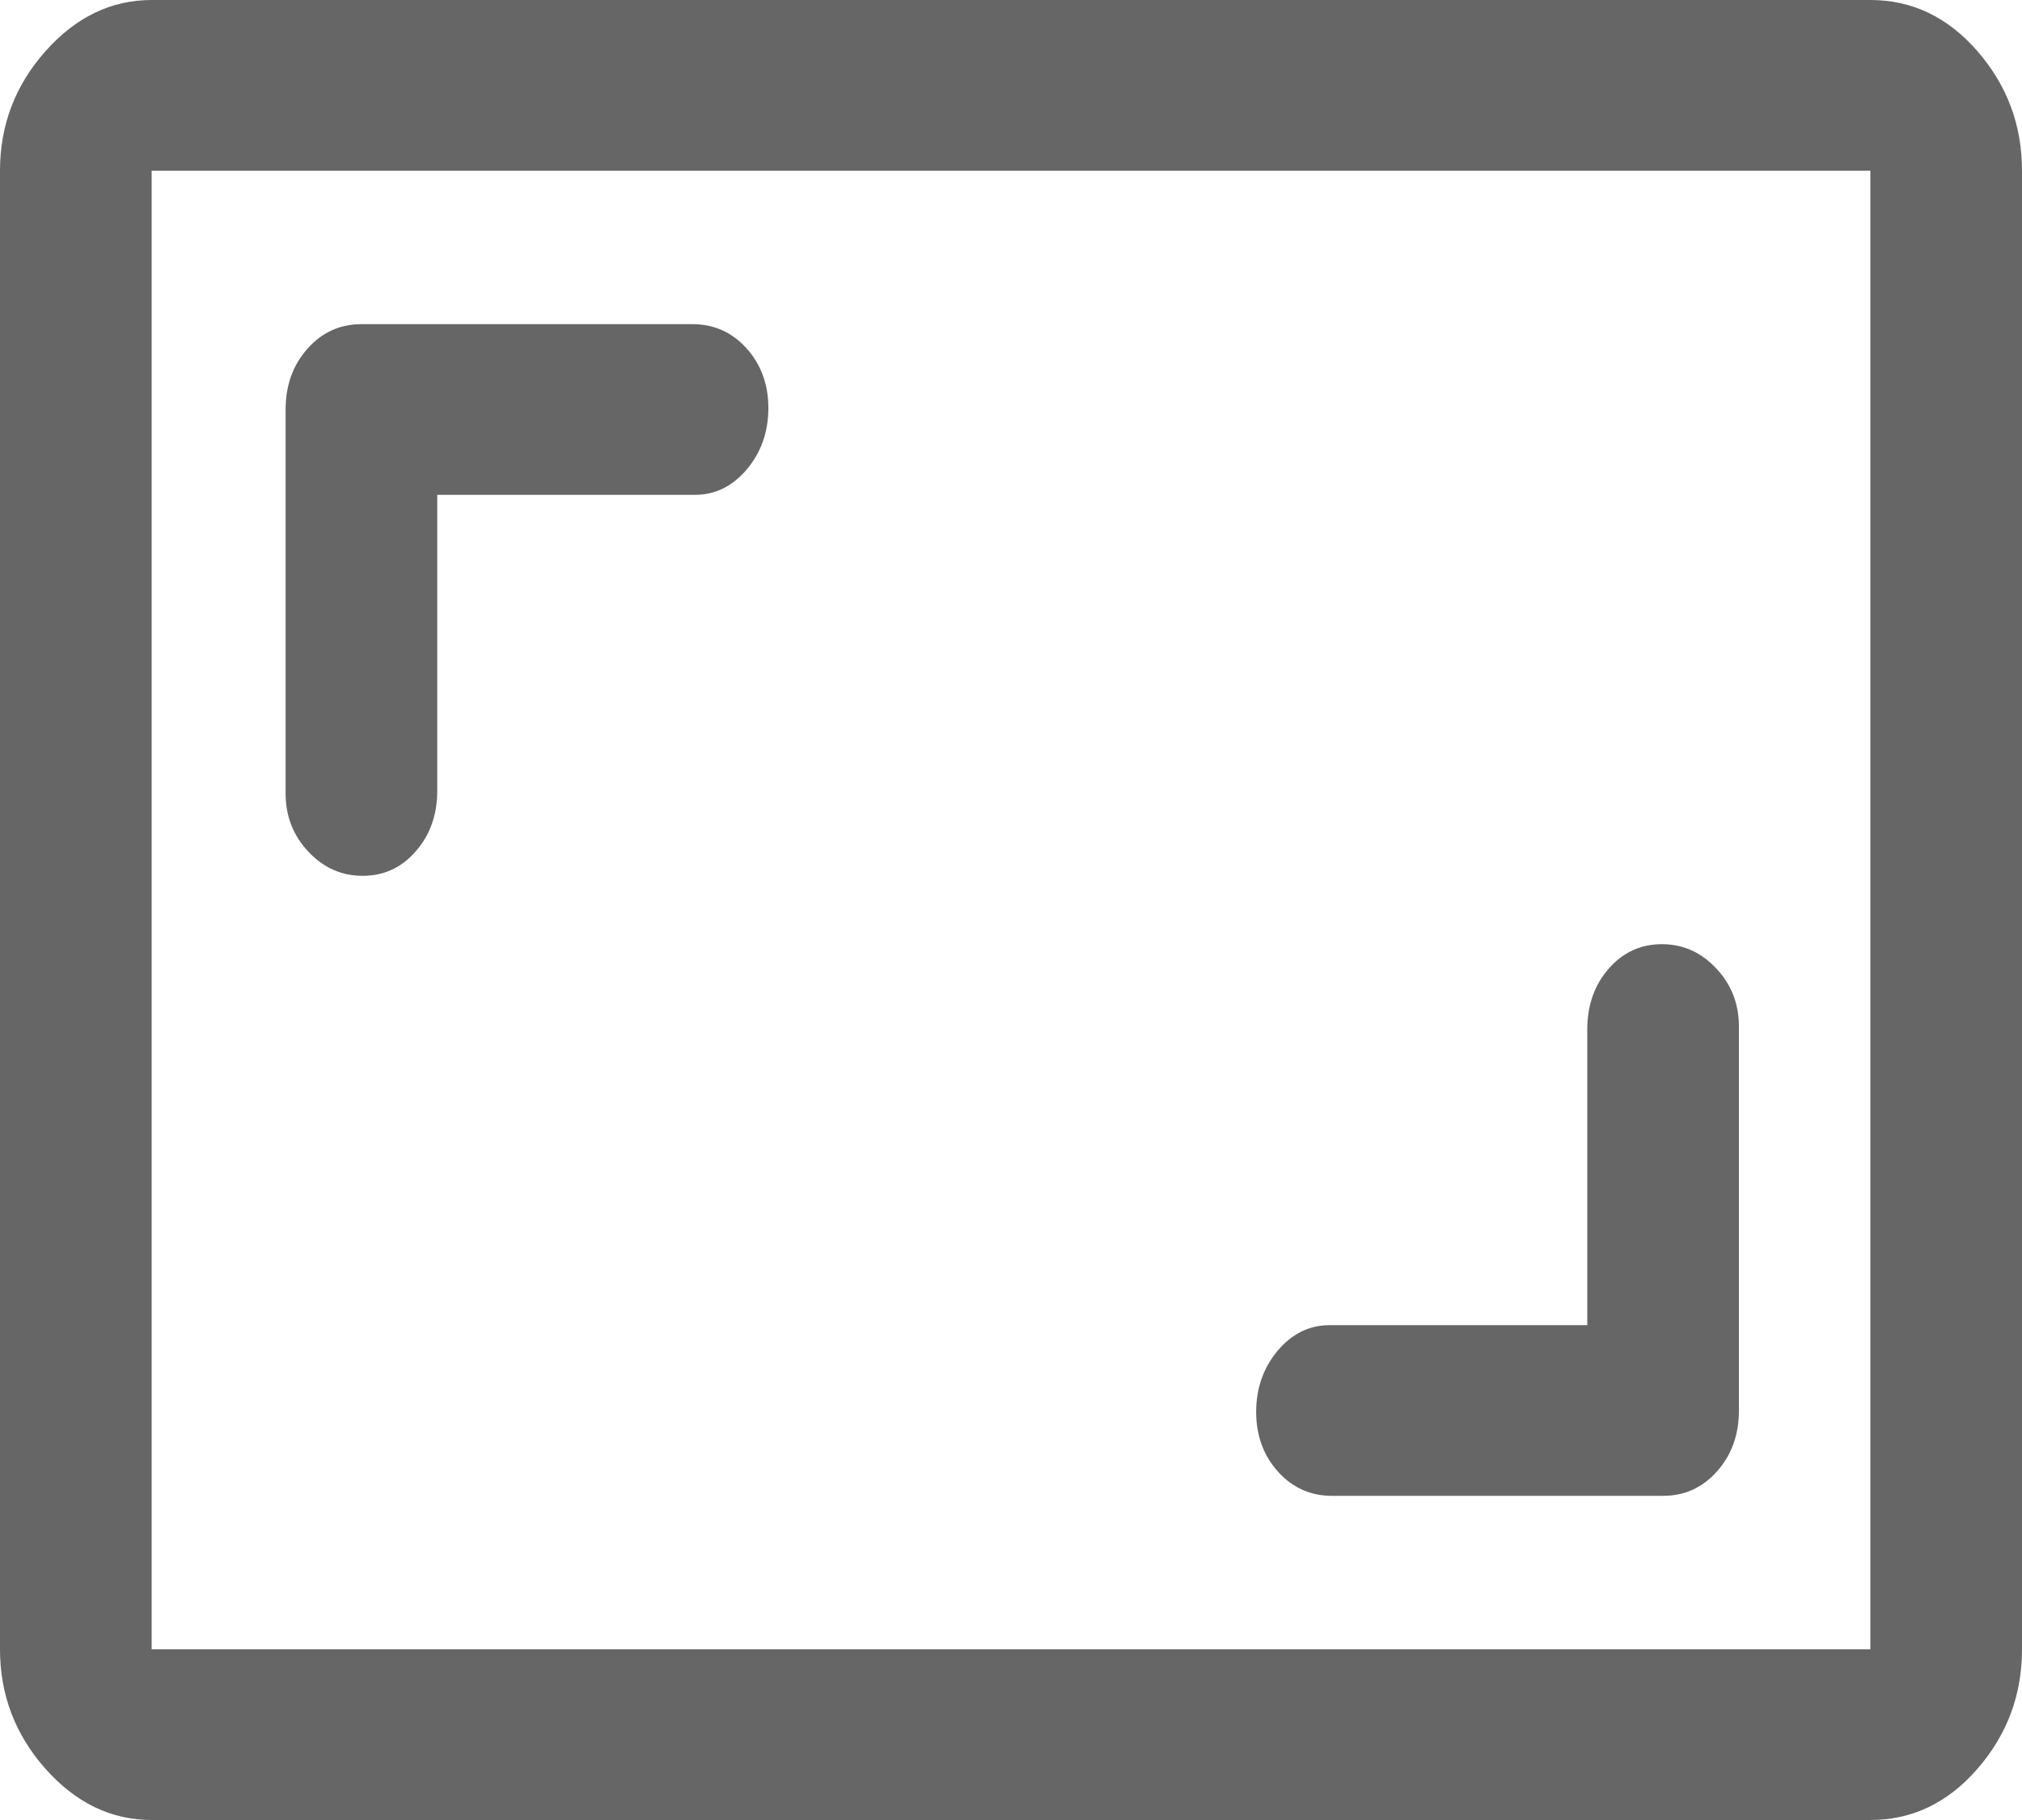 <svg width="20" height="18" viewBox="0 0 20 18" fill="none" xmlns="http://www.w3.org/2000/svg">
<path d="M3.587 8.662C3.796 8.662 3.971 8.582 4.112 8.42C4.254 8.258 4.325 8.058 4.325 7.819V4.894H6.875C7.075 4.894 7.246 4.809 7.388 4.641C7.529 4.472 7.6 4.27 7.6 4.036C7.6 3.802 7.528 3.605 7.384 3.445C7.241 3.286 7.062 3.206 6.85 3.206H3.575C3.362 3.206 3.184 3.287 3.041 3.449C2.897 3.611 2.825 3.811 2.825 4.05V7.847C2.825 8.072 2.9 8.264 3.05 8.423C3.2 8.583 3.379 8.662 3.587 8.662ZM13.175 14.794H16.45C16.663 14.794 16.841 14.713 16.984 14.551C17.128 14.389 17.2 14.189 17.2 13.95V10.153C17.2 9.928 17.125 9.736 16.975 9.577C16.825 9.417 16.646 9.338 16.438 9.338C16.229 9.338 16.054 9.418 15.912 9.58C15.771 9.742 15.7 9.942 15.7 10.181V13.106H13.15C12.95 13.106 12.779 13.191 12.637 13.359C12.496 13.528 12.425 13.73 12.425 13.964C12.425 14.198 12.497 14.395 12.641 14.555C12.784 14.714 12.963 14.794 13.175 14.794ZM1.5 18C1.1 18 0.75 17.831 0.45 17.494C0.15 17.156 0 16.762 0 16.312V1.688C0 1.238 0.15 0.844 0.45 0.506C0.75 0.169 1.1 0 1.5 0H18.5C18.913 0 19.266 0.169 19.559 0.506C19.853 0.844 20 1.238 20 1.688V16.312C20 16.762 19.853 17.156 19.559 17.494C19.266 17.831 18.913 18 18.5 18H1.5ZM1.5 16.312H18.5V1.688H1.5V16.312Z" fill="#666666"/>
</svg>
